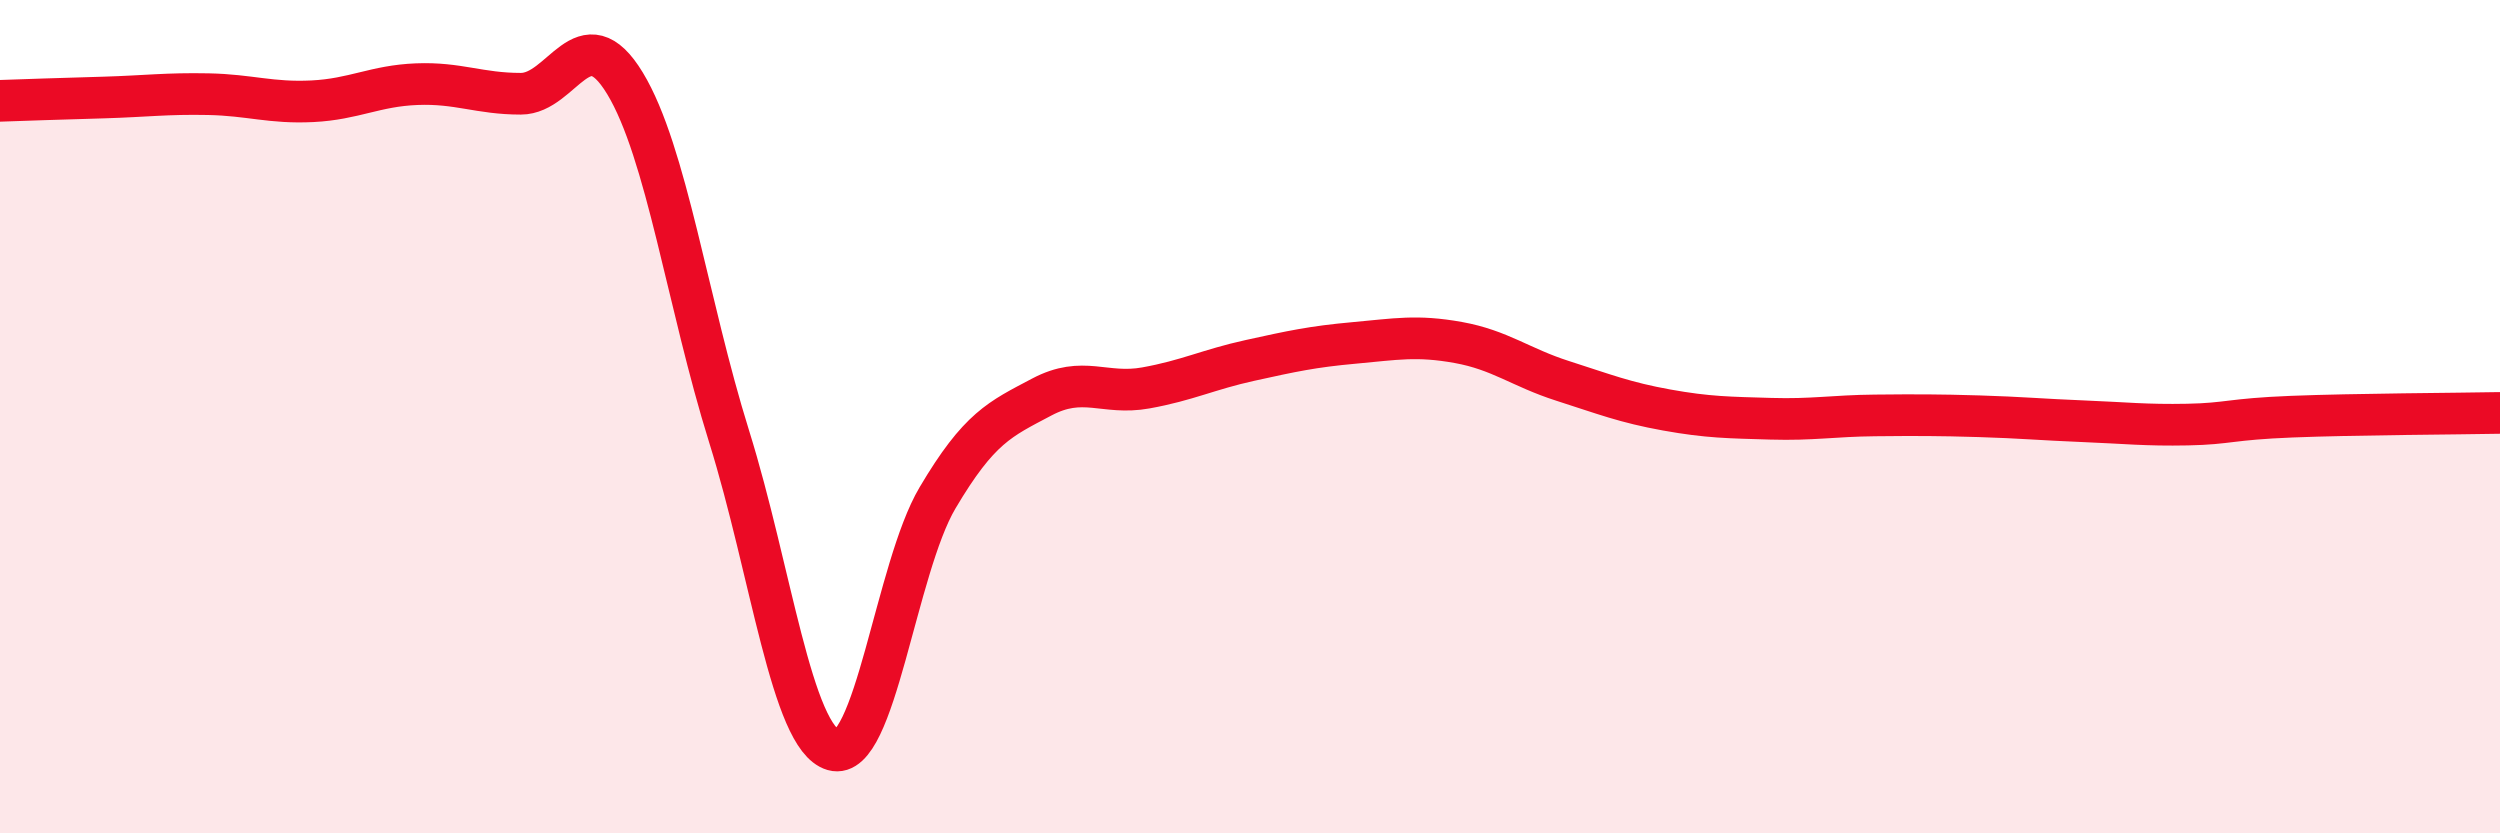 
    <svg width="60" height="20" viewBox="0 0 60 20" xmlns="http://www.w3.org/2000/svg">
      <path
        d="M 0,2.42 C 0.5,2.4 1.5,2.37 2.5,2.34 C 3.5,2.31 4,2.24 5,2.26 C 6,2.28 6.5,2.48 7.5,2.43 C 8.5,2.38 9,2.06 10,2.02 C 11,1.98 11.5,2.25 12.5,2.25 C 13.5,2.25 14,0.35 15,2 C 16,3.65 16.5,7.28 17.5,10.48 C 18.5,13.68 19,17.71 20,18 C 21,18.29 21.5,13.64 22.5,11.95 C 23.5,10.26 24,10.06 25,9.53 C 26,9 26.5,9.49 27.5,9.31 C 28.5,9.13 29,8.87 30,8.65 C 31,8.43 31.5,8.32 32.5,8.23 C 33.5,8.14 34,8.04 35,8.22 C 36,8.4 36.5,8.82 37.5,9.14 C 38.5,9.46 39,9.66 40,9.84 C 41,10.02 41.5,10.02 42.5,10.05 C 43.5,10.08 44,9.98 45,9.97 C 46,9.96 46.5,9.96 47.5,9.99 C 48.5,10.02 49,10.07 50,10.11 C 51,10.15 51.5,10.21 52.5,10.19 C 53.5,10.17 53.5,10.06 55,10 C 56.5,9.94 59,9.93 60,9.91L60 20L0 20Z"
        fill="#EB0A25"
        opacity="0.1"
        stroke-linecap="round"
        stroke-linejoin="round"
      />
      <path
        d="M 0,2.42 C 0.5,2.4 1.5,2.37 2.5,2.34 C 3.5,2.31 4,2.24 5,2.26 C 6,2.28 6.5,2.48 7.5,2.43 C 8.5,2.38 9,2.06 10,2.02 C 11,1.98 11.5,2.25 12.5,2.25 C 13.5,2.25 14,0.35 15,2 C 16,3.65 16.5,7.28 17.5,10.48 C 18.5,13.68 19,17.71 20,18 C 21,18.29 21.5,13.64 22.5,11.95 C 23.5,10.26 24,10.06 25,9.53 C 26,9 26.5,9.49 27.5,9.31 C 28.5,9.13 29,8.87 30,8.65 C 31,8.43 31.5,8.32 32.5,8.23 C 33.5,8.14 34,8.04 35,8.22 C 36,8.4 36.5,8.82 37.5,9.14 C 38.5,9.46 39,9.66 40,9.84 C 41,10.02 41.5,10.02 42.5,10.05 C 43.5,10.08 44,9.98 45,9.97 C 46,9.96 46.5,9.96 47.5,9.99 C 48.5,10.02 49,10.07 50,10.11 C 51,10.15 51.5,10.21 52.5,10.19 C 53.5,10.17 53.5,10.06 55,10 C 56.5,9.94 59,9.93 60,9.91"
        stroke="#EB0A25"
        stroke-width="1"
        fill="none"
        stroke-linecap="round"
        stroke-linejoin="round"
      />
    </svg>
  